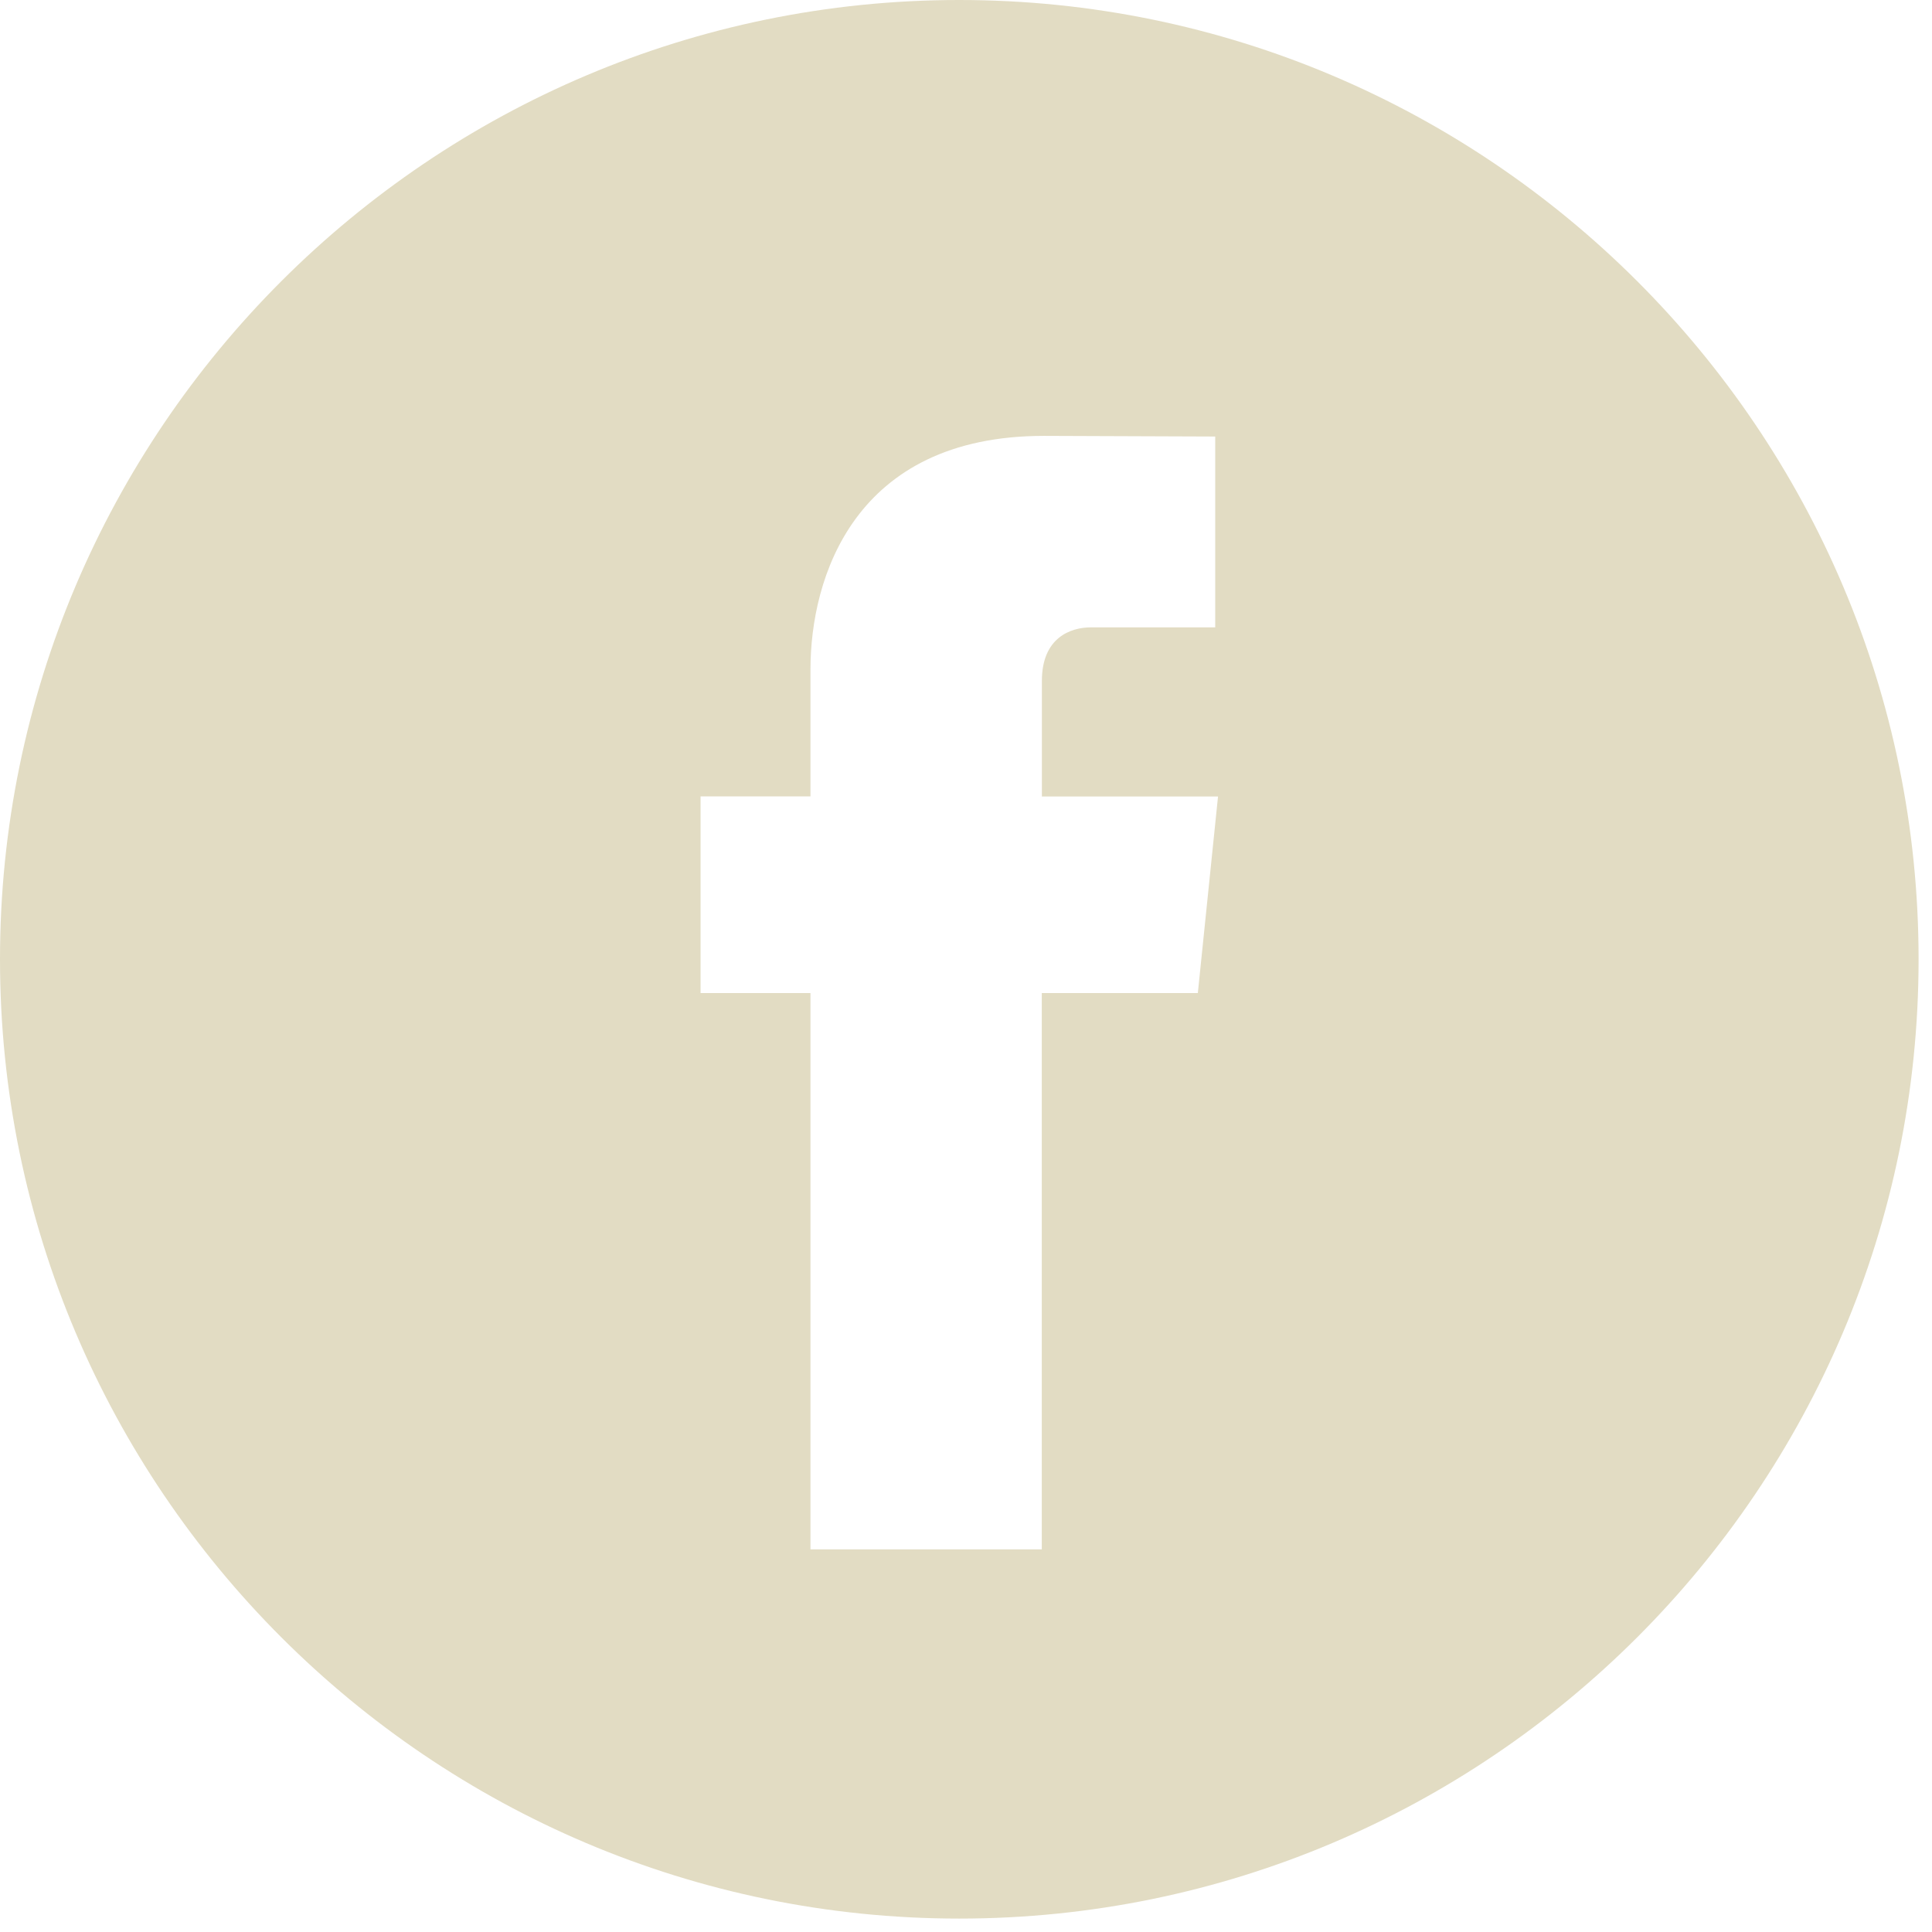 <?xml version="1.0" encoding="UTF-8"?>
<svg width="18px" height="18px" viewBox="0 0 18 18" version="1.1" xmlns="http://www.w3.org/2000/svg" xmlns:xlink="http://www.w3.org/1999/xlink">
    <!-- Generator: Sketch 48.2 (47327) - http://www.bohemiancoding.com/sketch -->
    <title>icn__shareFacebook</title>
    <desc>Created with Sketch.</desc>
    <defs></defs>
    <g id="scheda" stroke="none" stroke-width="1" fill="none" fill-rule="evenodd" transform="translate(-779, -1000)">
        <g id="body" transform="translate(260, 943)" fill="#E2DCC3" fill-rule="nonzero">
            <g id="breadcrumbs" transform="translate(0, 51)">
                <g id="icn__shareFacebook" transform="translate(519, 6)">
                    <path d="M8.937,0 C4.009,0 0,4.009 0,8.937 C0,13.865 4.009,17.875 8.937,17.875 C13.865,17.875 17.875,13.865 17.875,8.937 C17.875,4.009 13.866,0 8.937,0 Z M11.16,9.252 L9.706,9.252 C9.706,11.575 9.706,14.435 9.706,14.435 L7.551,14.435 C7.551,14.435 7.551,11.603 7.551,9.252 L6.527,9.252 L6.527,7.42 L7.551,7.42 L7.551,6.236 C7.551,5.387 7.955,4.061 9.726,4.061 L11.322,4.067 L11.322,5.845 C11.322,5.845 10.352,5.845 10.164,5.845 C9.975,5.845 9.707,5.94 9.707,6.344 L9.707,7.421 L11.348,7.421 L11.16,9.252 Z" id="Shape"></path>
                </g>
            </g>
        </g>
    </g>
</svg>